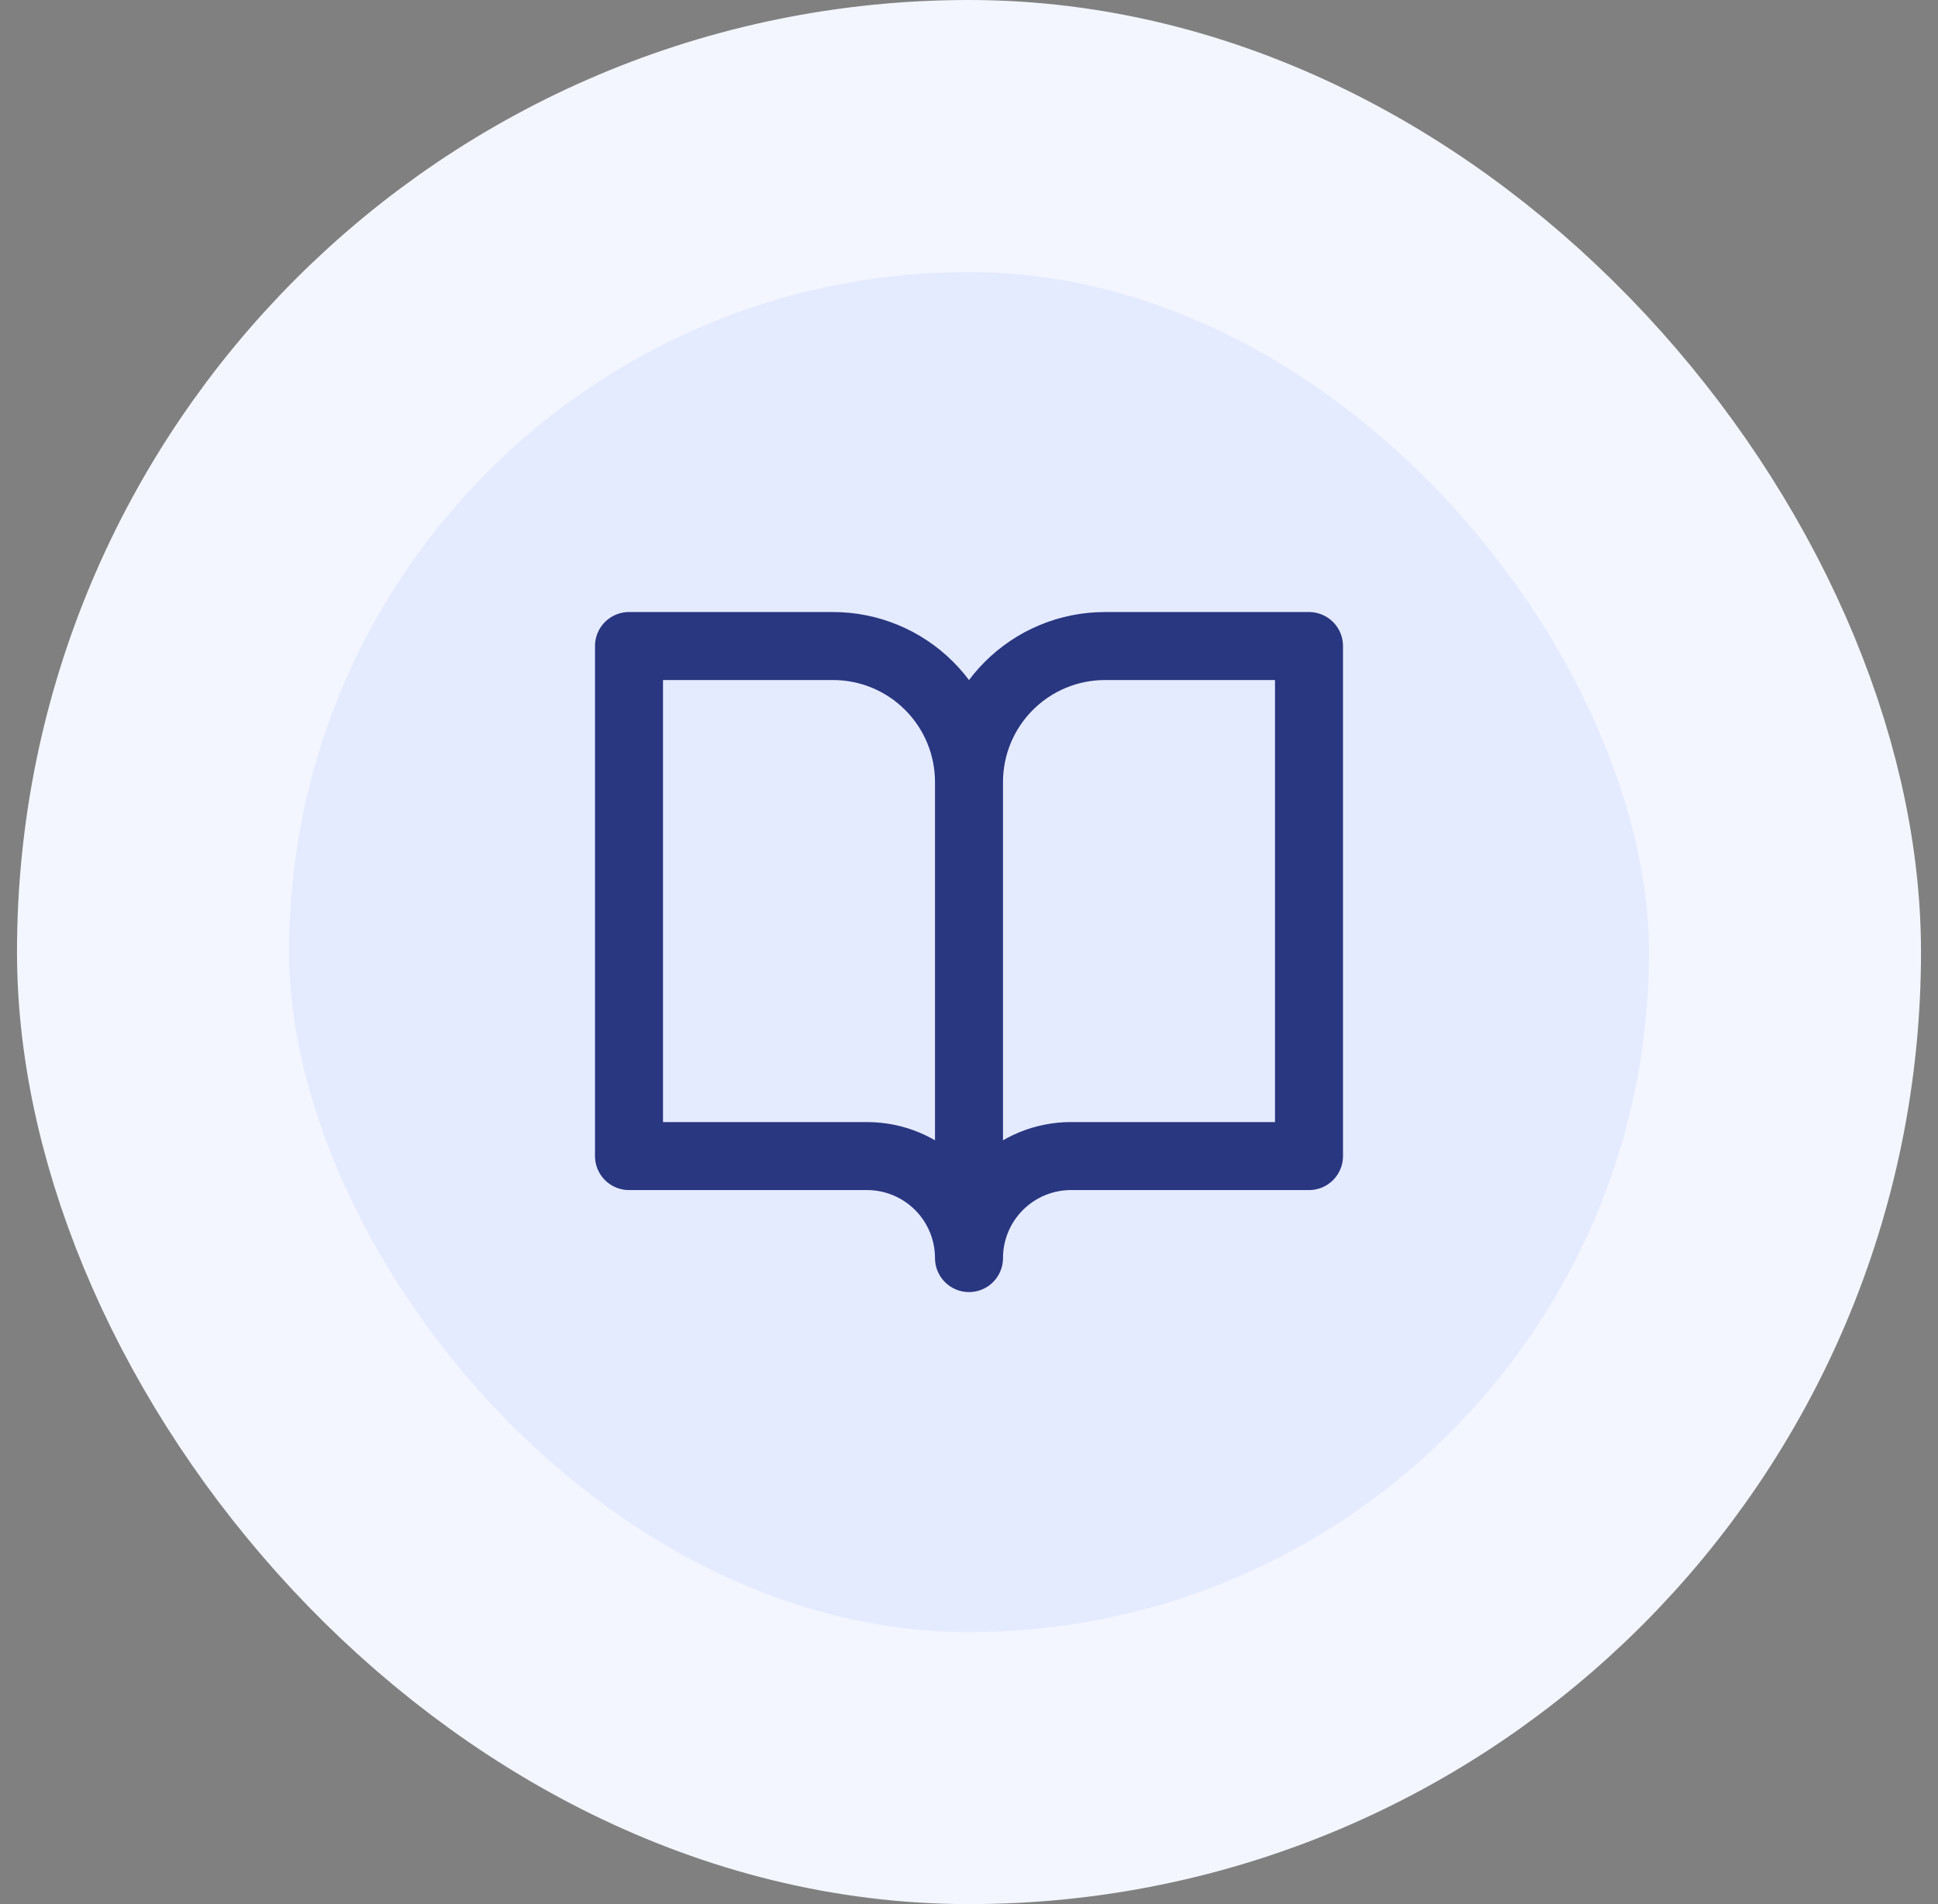 <svg width="57" height="56" viewBox="0 0 57 56" fill="none" xmlns="http://www.w3.org/2000/svg">
<rect x="0" y="0" width="57" height="56" fill="#808080" stroke="none"/>
<rect x="4.5" y="4" width="48" height="48" rx="24" fill="#E5EBFF"/>
<rect x="4.5" y="4" width="48" height="48" rx="24" stroke="#F3F6FF" stroke-width="8"/>
<path d="M28.5 23C28.5 21.939 28.079 20.922 27.328 20.172C26.578 19.421 25.561 19 24.5 19H18.5V34H25.5C26.296 34 27.059 34.316 27.621 34.879C28.184 35.441 28.5 36.204 28.5 37M28.5 23V37M28.5 23C28.5 21.939 28.921 20.922 29.672 20.172C30.422 19.421 31.439 19 32.5 19H38.5V34H31.5C30.704 34 29.941 34.316 29.379 34.879C28.816 35.441 28.5 36.204 28.5 37" stroke="#293680" stroke-width="2" stroke-linecap="round" stroke-linejoin="round"/>
</svg>

